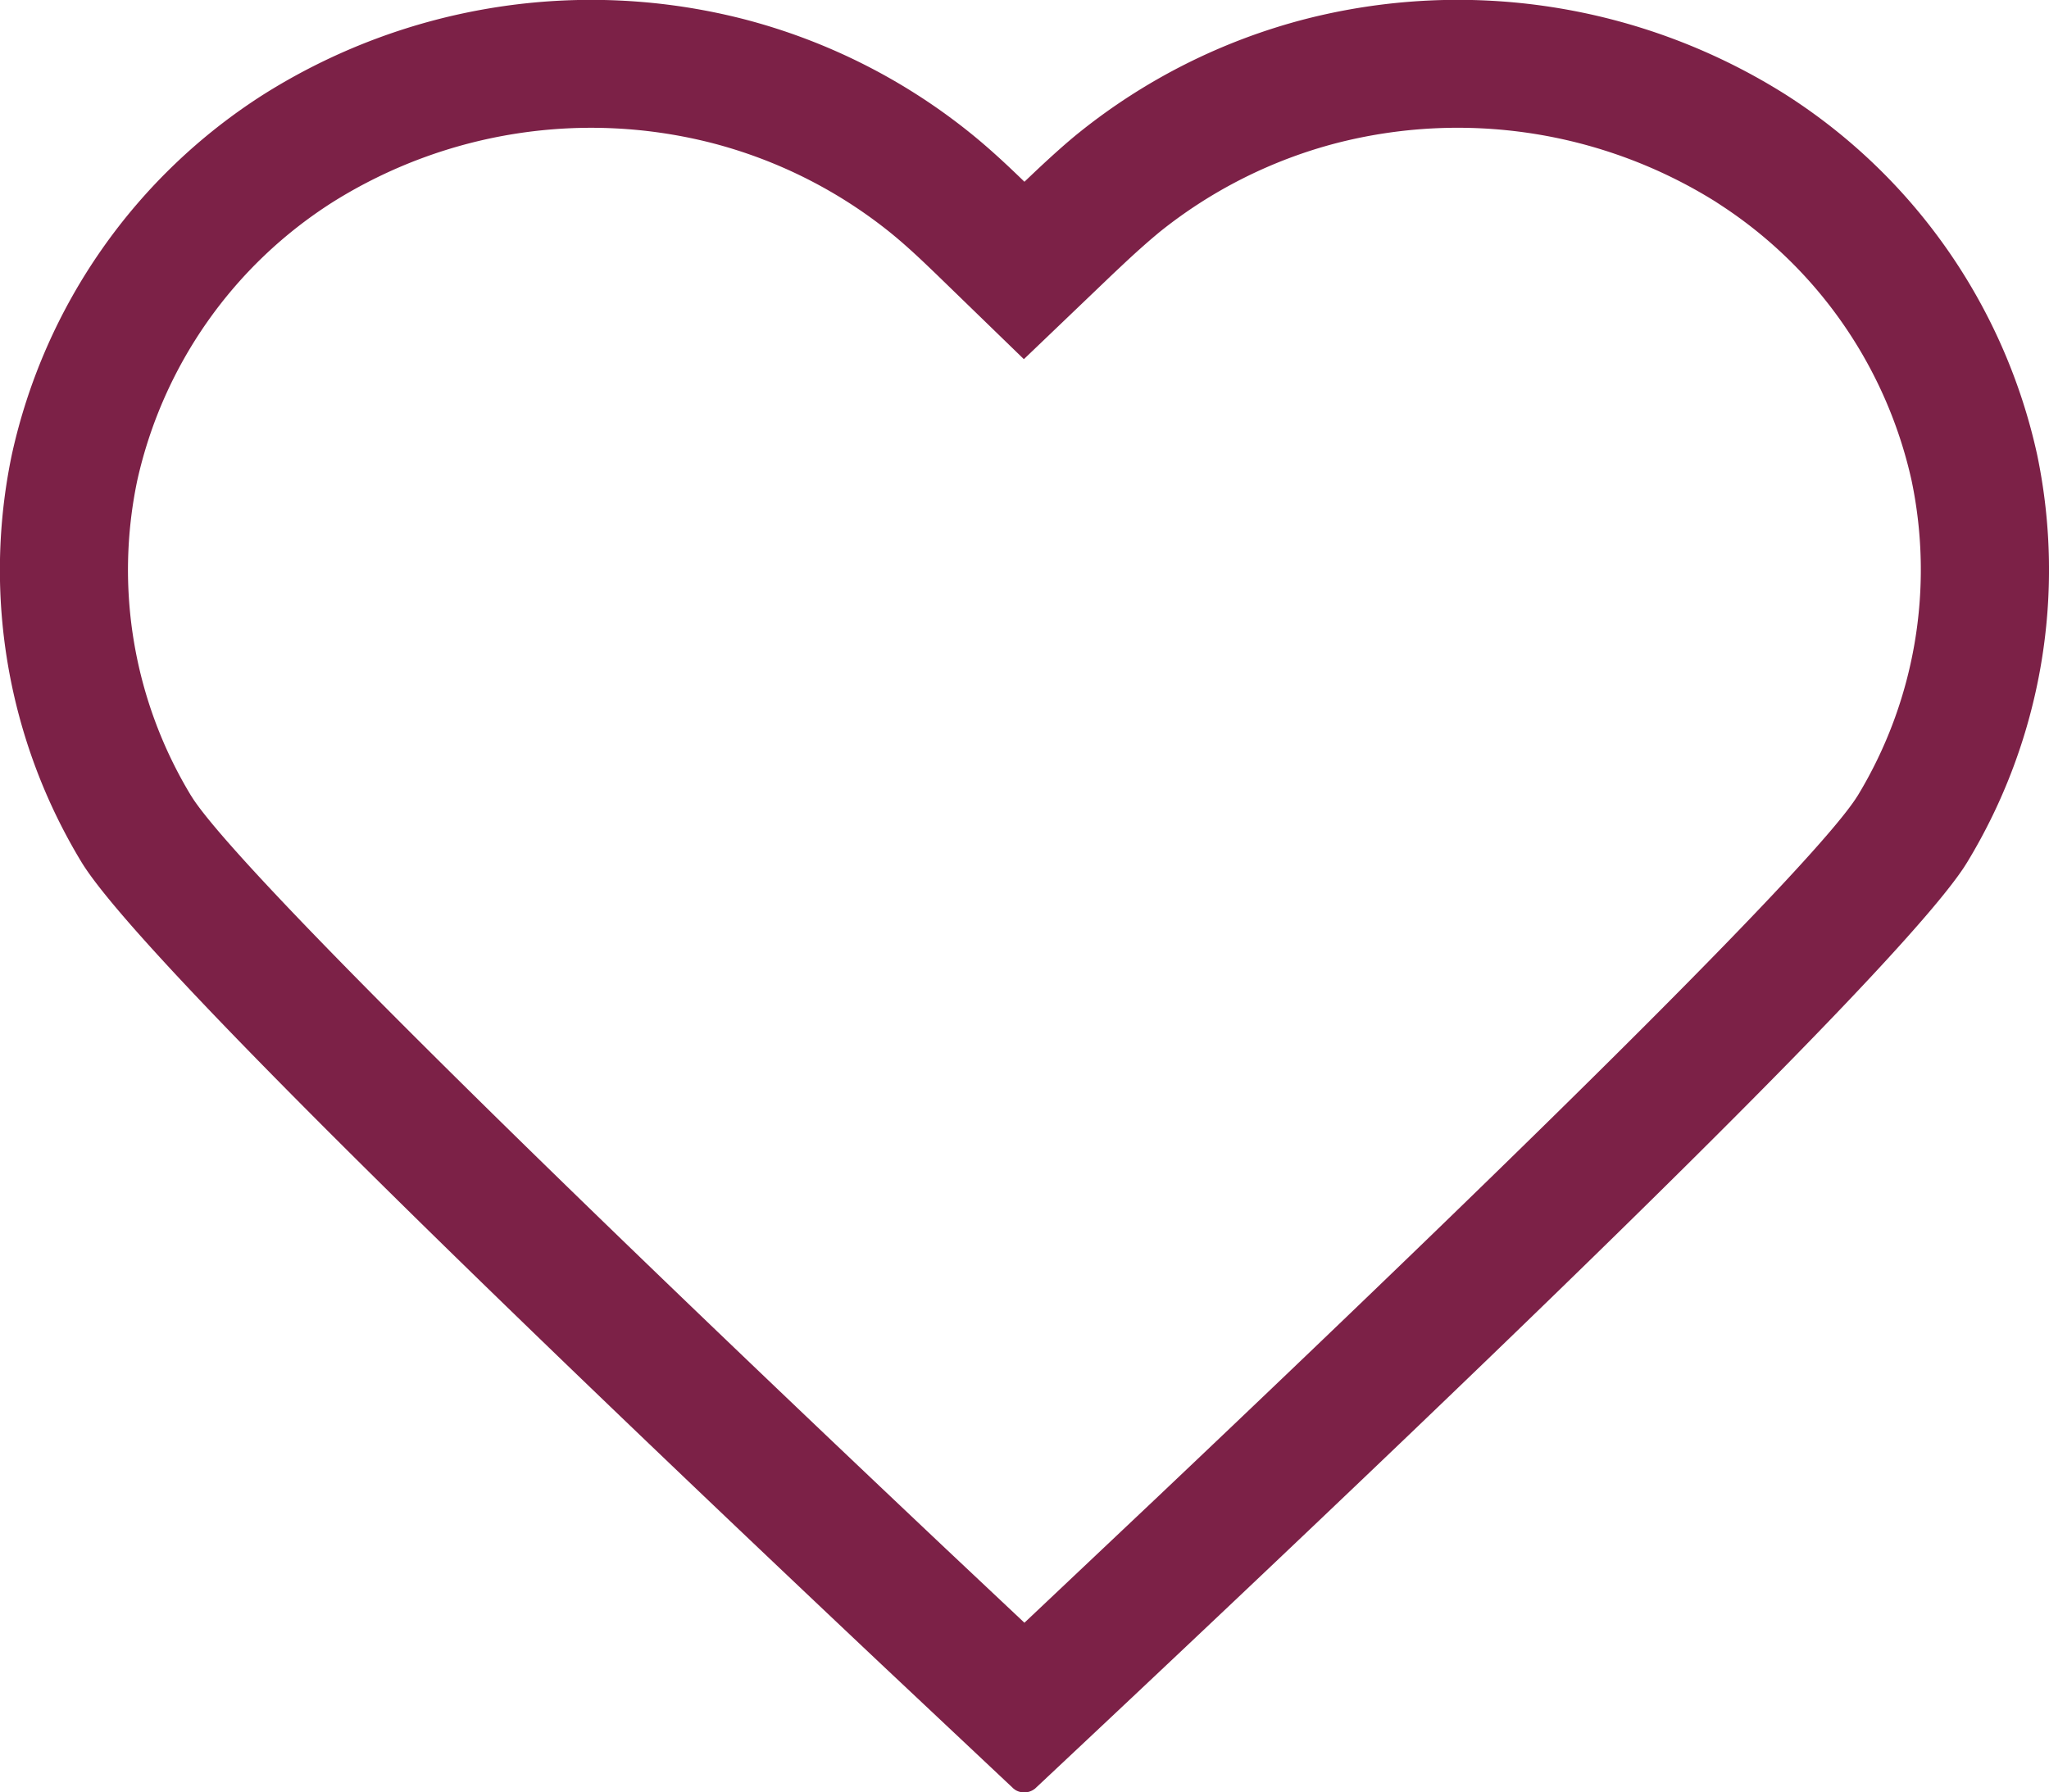 <svg xmlns="http://www.w3.org/2000/svg" width="44.373" height="38.826" viewBox="0 0 44.373 38.826">
  <g id="noun_Heart_3850113" transform="translate(-4 -5)">
    <path id="Path_65" data-name="Path 65" d="M42.656,7.04a12.4,12.4,0,0,1,5.46,7.808A12.213,12.213,0,0,1,46.6,23.68l-.071.112q-1.917,2.884-20.114,19.952l-.014.01a.371.371,0,0,1-.413.019l-.039-.029-2.862-2.692Q7.256,26.115,5.768,23.68a12.214,12.214,0,0,1-1.512-8.831A12.4,12.4,0,0,1,9.717,7.04a13.306,13.306,0,0,1,10.4-1.623,13.026,13.026,0,0,1,4.888,2.458c.413.332.8.693,1.18,1.062l.239-.227q.576-.542.941-.835a13.025,13.025,0,0,1,4.888-2.458A13.306,13.306,0,0,1,42.656,7.04ZM19.426,8.1a10.535,10.535,0,0,0-8.209,1.271,9.623,9.623,0,0,0-4.245,6.039,9.441,9.441,0,0,0,1.163,6.822l.056.087c.972,1.444,6.582,7.057,16.294,16.232l1.7,1.6,2.9-2.74c8.969-8.5,14.157-13.707,15.091-15.093l.058-.089a9.44,9.44,0,0,0,1.163-6.82,9.607,9.607,0,0,0-4.074-5.928l-.172-.113A10.537,10.537,0,0,0,32.943,8.1a10.24,10.24,0,0,0-3.84,1.933l-.119.1c-.172.146-.4.348-.668.6l-.213.2-1.93,1.847-1.917-1.86-.229-.219c-.29-.275-.527-.485-.752-.667A10.254,10.254,0,0,0,19.426,8.1Z" transform="translate(0 0)" fill="#7c2147" fill-rule="evenodd"/>
  </g>
</svg>
